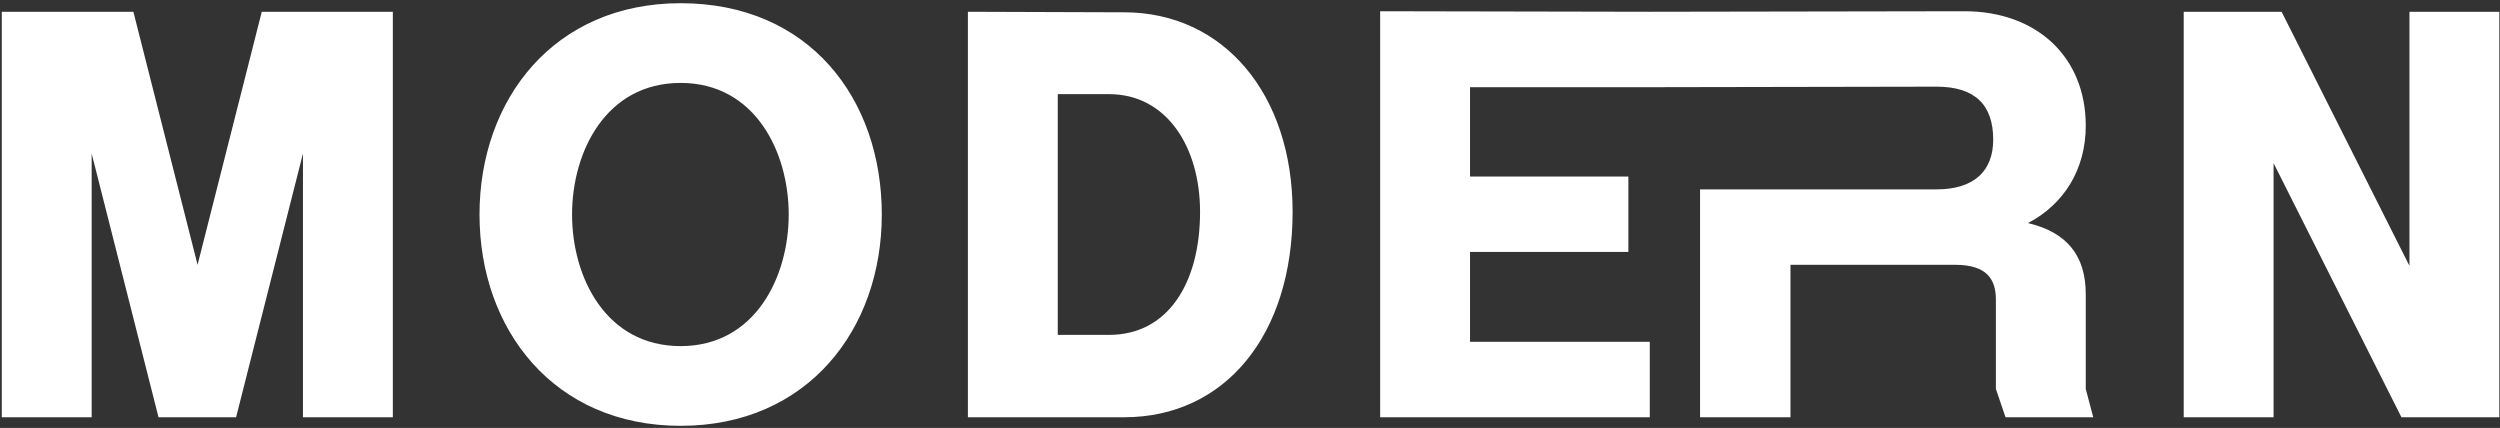 <svg width="701" height="120" viewBox="0 0 701 120" fill="none" xmlns="http://www.w3.org/2000/svg">
<rect x="0" y="0" width="701" height="120" fill="#333333" stroke="none"/>
<path d="M0.5 117V3.3H37.4L55.4 74.25L73.4 3.3H110.15V117H84.95V43.05L66.2 117H44.45L25.7 43.05V117H0.5ZM190.855 0.9C226.855 0.9 247.255 27.6 247.255 60.15C247.255 92.4 226.405 119.4 190.855 119.4C155.305 119.4 134.455 92.4 134.455 60.15C134.455 27.9 155.305 0.9 190.855 0.9ZM190.855 97.05C211.705 97.05 221.155 77.7 221.155 60.15C221.155 42.6 211.705 23.25 190.855 23.25C169.855 23.25 160.405 42.6 160.405 60.15C160.405 77.7 169.855 97.05 190.855 97.05ZM315.196 117H271.396V3.3L315.196 3.45C343.096 3.45 362.446 26.4 362.446 59.4C362.446 93.9 343.546 117 315.196 117ZM336.496 59.4C336.496 41.1 327.046 26.4 310.996 26.4H296.596V93.9H310.996C327.496 93.9 336.496 79.35 336.496 59.4ZM462.596 117H386.996V3.15L462.596 3.3L550.796 3.15C571.196 3.15 584.846 16.05 584.846 35.25C584.846 47.55 578.696 57.3 568.646 62.55C579.446 65.1 584.846 71.55 584.846 82.5V109.05L586.946 117H562.346L559.646 109.05V84C559.646 78.45 557.246 74.25 548.246 74.25H502.046V117H476.696V53.1H542.996C553.646 53.1 558.896 47.85 558.896 39.15C558.896 29.55 553.946 24.3 542.996 24.3L462.596 24.45H412.196V49.5H456.596V70.65H412.196V95.85H462.596V117ZM612.313 117V3.3H639.763L675.613 74.55V3.3H700.813V117H673.363L637.513 45.75V117H612.313Z" fill="white"/>
</svg>
